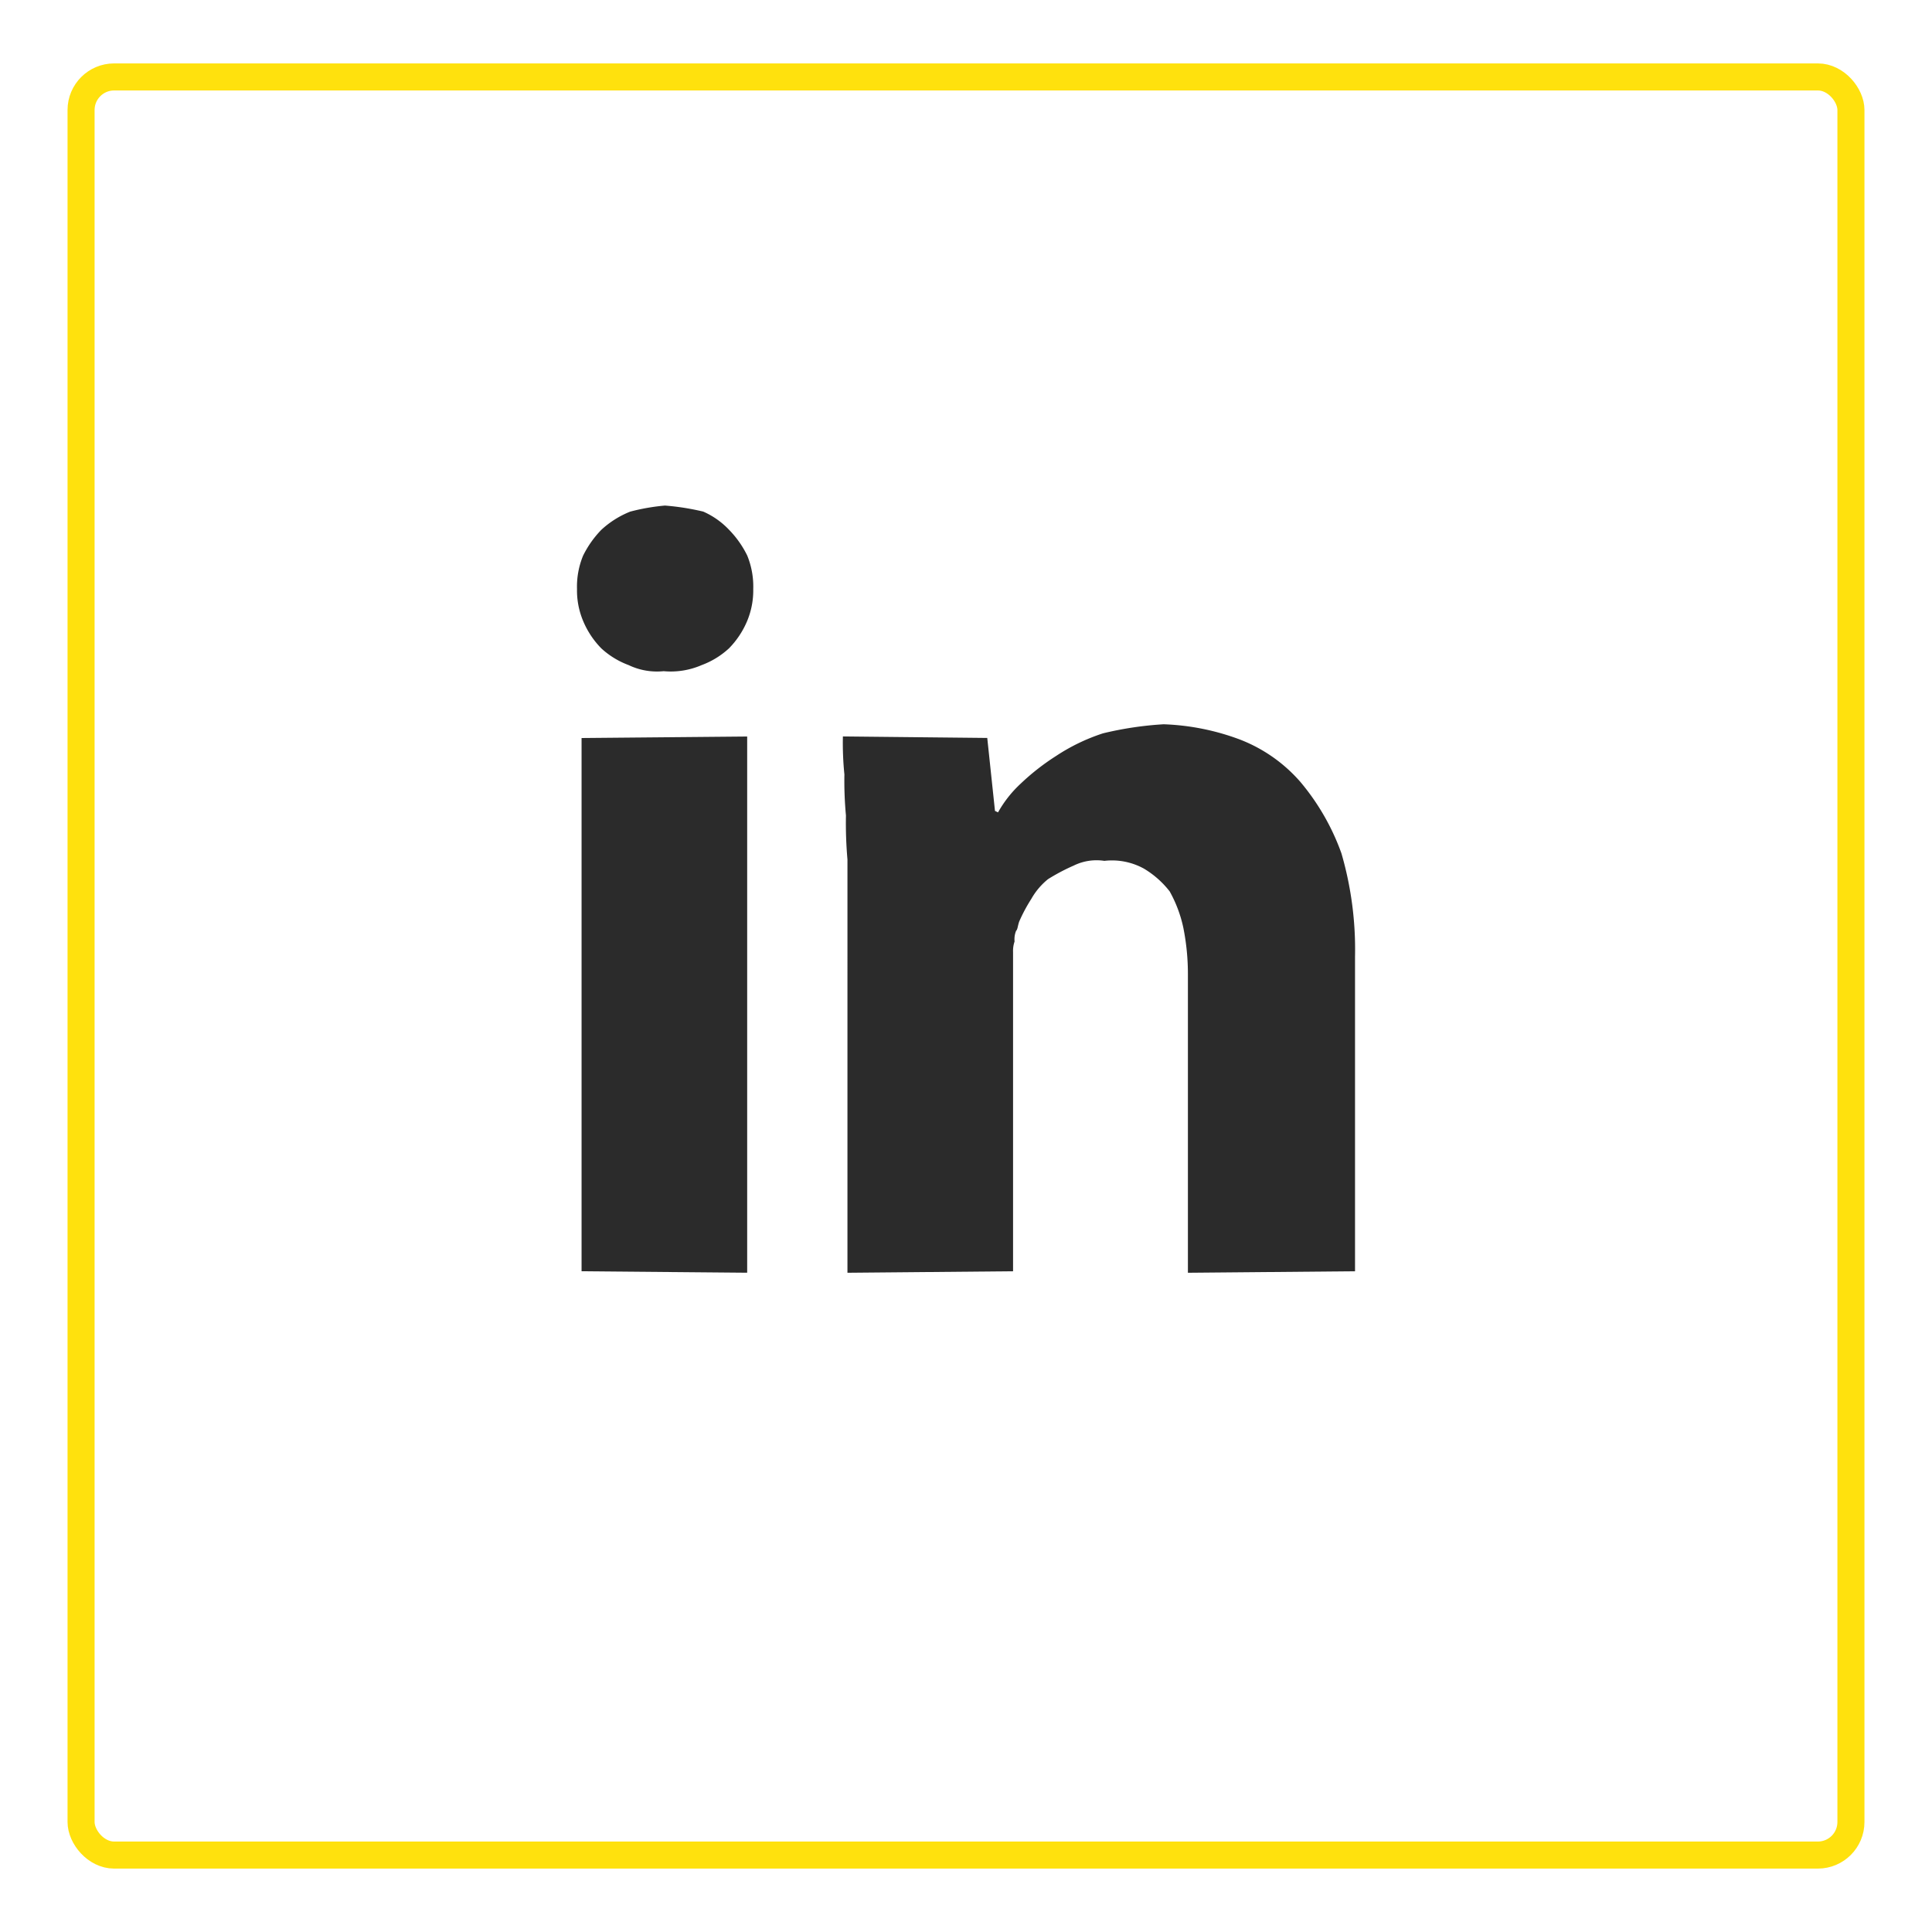 <svg xmlns="http://www.w3.org/2000/svg" viewBox="0 0 500 500"><defs><style>.cls-1,.cls-2{fill:none;}.cls-2{stroke:#ffe10d;stroke-width:7px;}.cls-3{fill:#2b2b2b;}</style></defs><g id="Linkedin_icon" data-name="Linkedin icon"><g id="Group_153" data-name="Group 153"><g id="LinkedIn_logo" data-name="LinkedIn logo"><g id="Rectangle_34" data-name="Rectangle 34"><rect class="cls-1" x="18.84" y="17.77" width="462.32" height="464.46" rx="10.7"/><rect class="cls-2" x="20.98" y="19.91" width="458.04" height="460.18" rx="8.56"/></g><path id="linkedin" class="cls-3" d="M219.32,235V222.44a108.47,108.47,0,0,1-.39-11.4,96.58,96.58,0,0,1-.4-10.62,80.63,80.63,0,0,1-.39-9.83l37.36.39,2,18.88.79.38a30.45,30.45,0,0,1,5.9-7.47,60.23,60.23,0,0,1,9.05-7.08,50.19,50.19,0,0,1,12.2-5.9,88.79,88.79,0,0,1,15.72-2.35,62.27,62.27,0,0,1,19.65,3.92,39.68,39.68,0,0,1,15.73,11,60.21,60.21,0,0,1,10.62,18.48,89,89,0,0,1,3.52,26.75V329l-43.25.39V252.32a61,61,0,0,0-1.18-12.2,33.59,33.59,0,0,0-3.54-9.43,24,24,0,0,0-6.68-5.9,17.13,17.13,0,0,0-10.22-2A13.36,13.36,0,0,0,277.9,224a51.33,51.33,0,0,0-6.68,3.53,17.82,17.82,0,0,0-4.32,5.11,41.76,41.76,0,0,0-3.15,5.9c-.39,1.19-.39,2-.79,2.36a5.87,5.87,0,0,0-.39,2.75,7.6,7.6,0,0,0-.39,2.76V329l-42.86.39Zm-68.81,94V191l42.86-.39V329.38Zm44.43-176.54a20.56,20.56,0,0,1-1.58,8.26,22.43,22.43,0,0,1-4.71,7.08,21.37,21.37,0,0,1-7.07,4.33,20.07,20.07,0,0,1-9.83,1.57,17,17,0,0,1-9.05-1.57,21.52,21.52,0,0,1-7.08-4.33,22.46,22.46,0,0,1-4.7-7.08,20.33,20.33,0,0,1-1.59-8.26,21,21,0,0,1,1.57-8.65,26.22,26.22,0,0,1,4.71-6.68,24.18,24.18,0,0,1,7.48-4.72,53.39,53.39,0,0,1,9-1.57A64,64,0,0,1,182,132.4a20.63,20.63,0,0,1,6.68,4.71,25.74,25.74,0,0,1,4.71,6.68A21.27,21.27,0,0,1,194.94,152.45Z"/></g></g></g></svg>